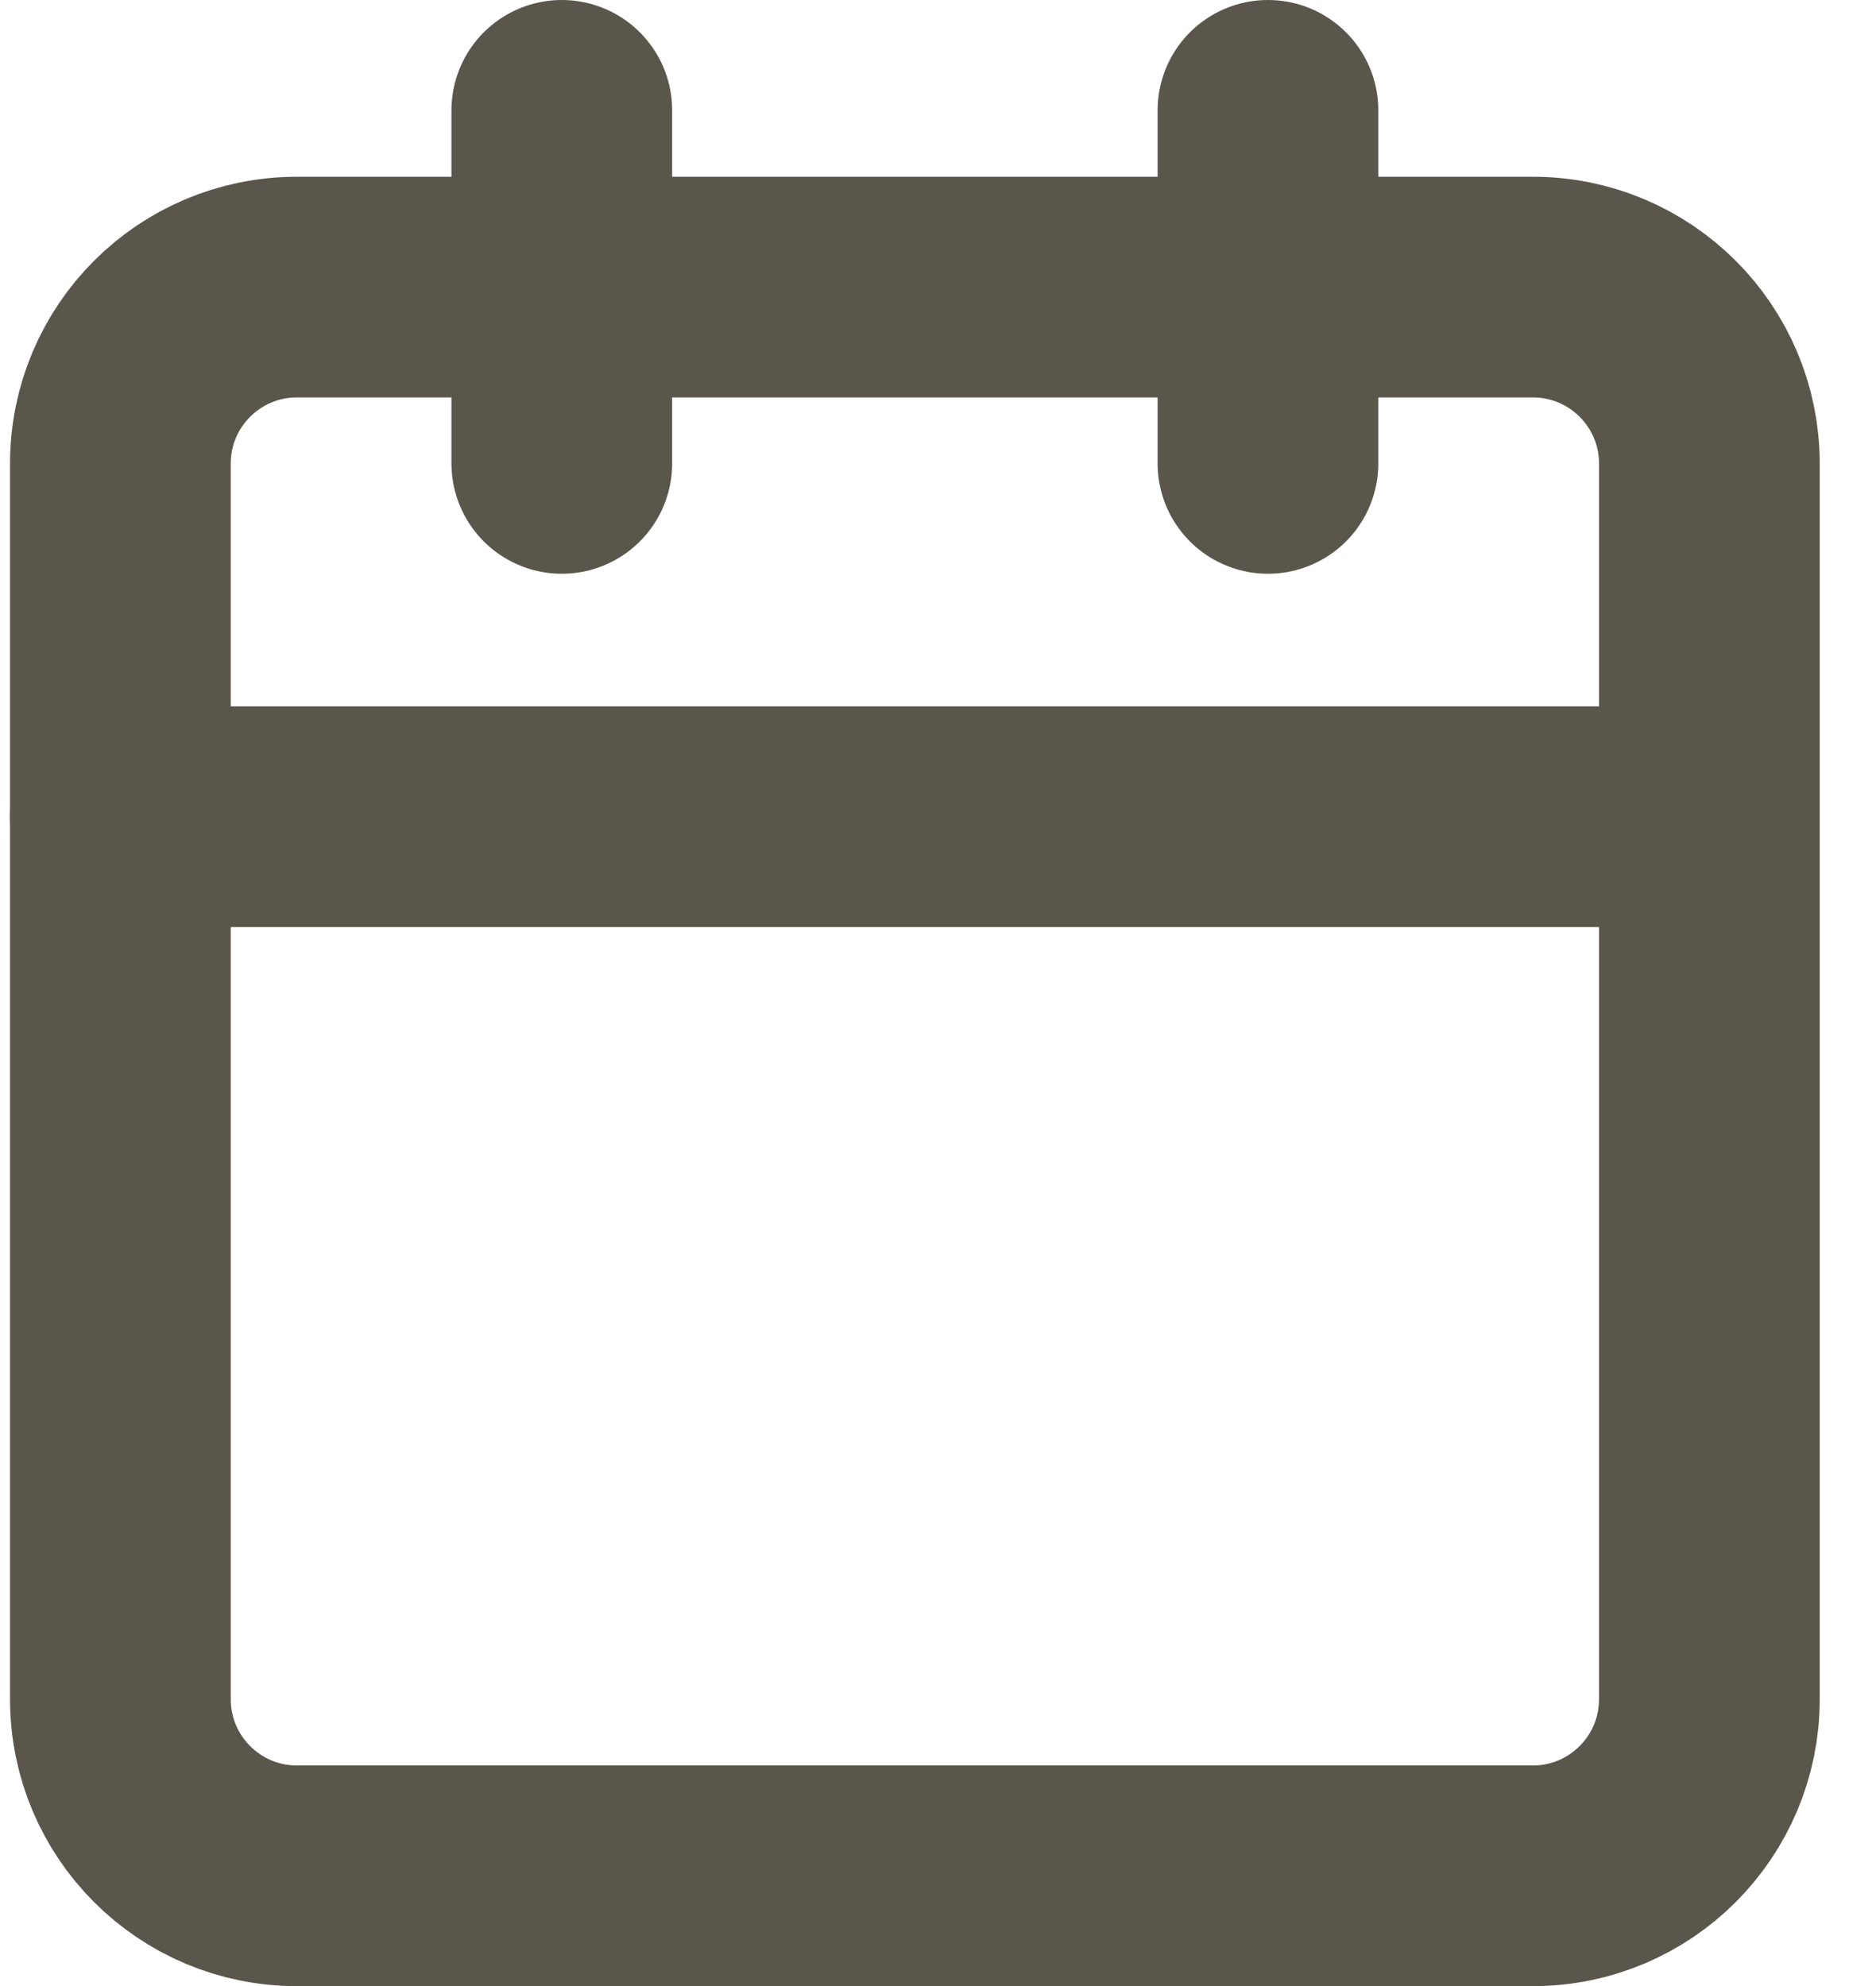 <?xml version="1.0" encoding="UTF-8"?> <svg xmlns="http://www.w3.org/2000/svg" width="17" height="18" viewBox="0 0 17 18" fill="none"><path d="M13.89 2.602H2.691C1.807 2.602 1.091 3.318 1.091 4.201V15.401C1.091 16.284 1.807 17.001 2.691 17.001H13.89C14.774 17.001 15.49 16.284 15.49 15.401V4.201C15.49 3.318 14.774 2.602 13.89 2.602Z" stroke="#5A564B" stroke-width="2" stroke-linecap="round" stroke-linejoin="round"></path><path d="M11.49 1V4.2" stroke="#5A564B" stroke-width="2" stroke-linecap="round" stroke-linejoin="round"></path><path d="M5.091 1V4.2" stroke="#5A564B" stroke-width="2" stroke-linecap="round" stroke-linejoin="round"></path><path d="M1.091 7.402H15.49" stroke="#5A564B" stroke-width="2" stroke-linecap="round" stroke-linejoin="round"></path></svg> 